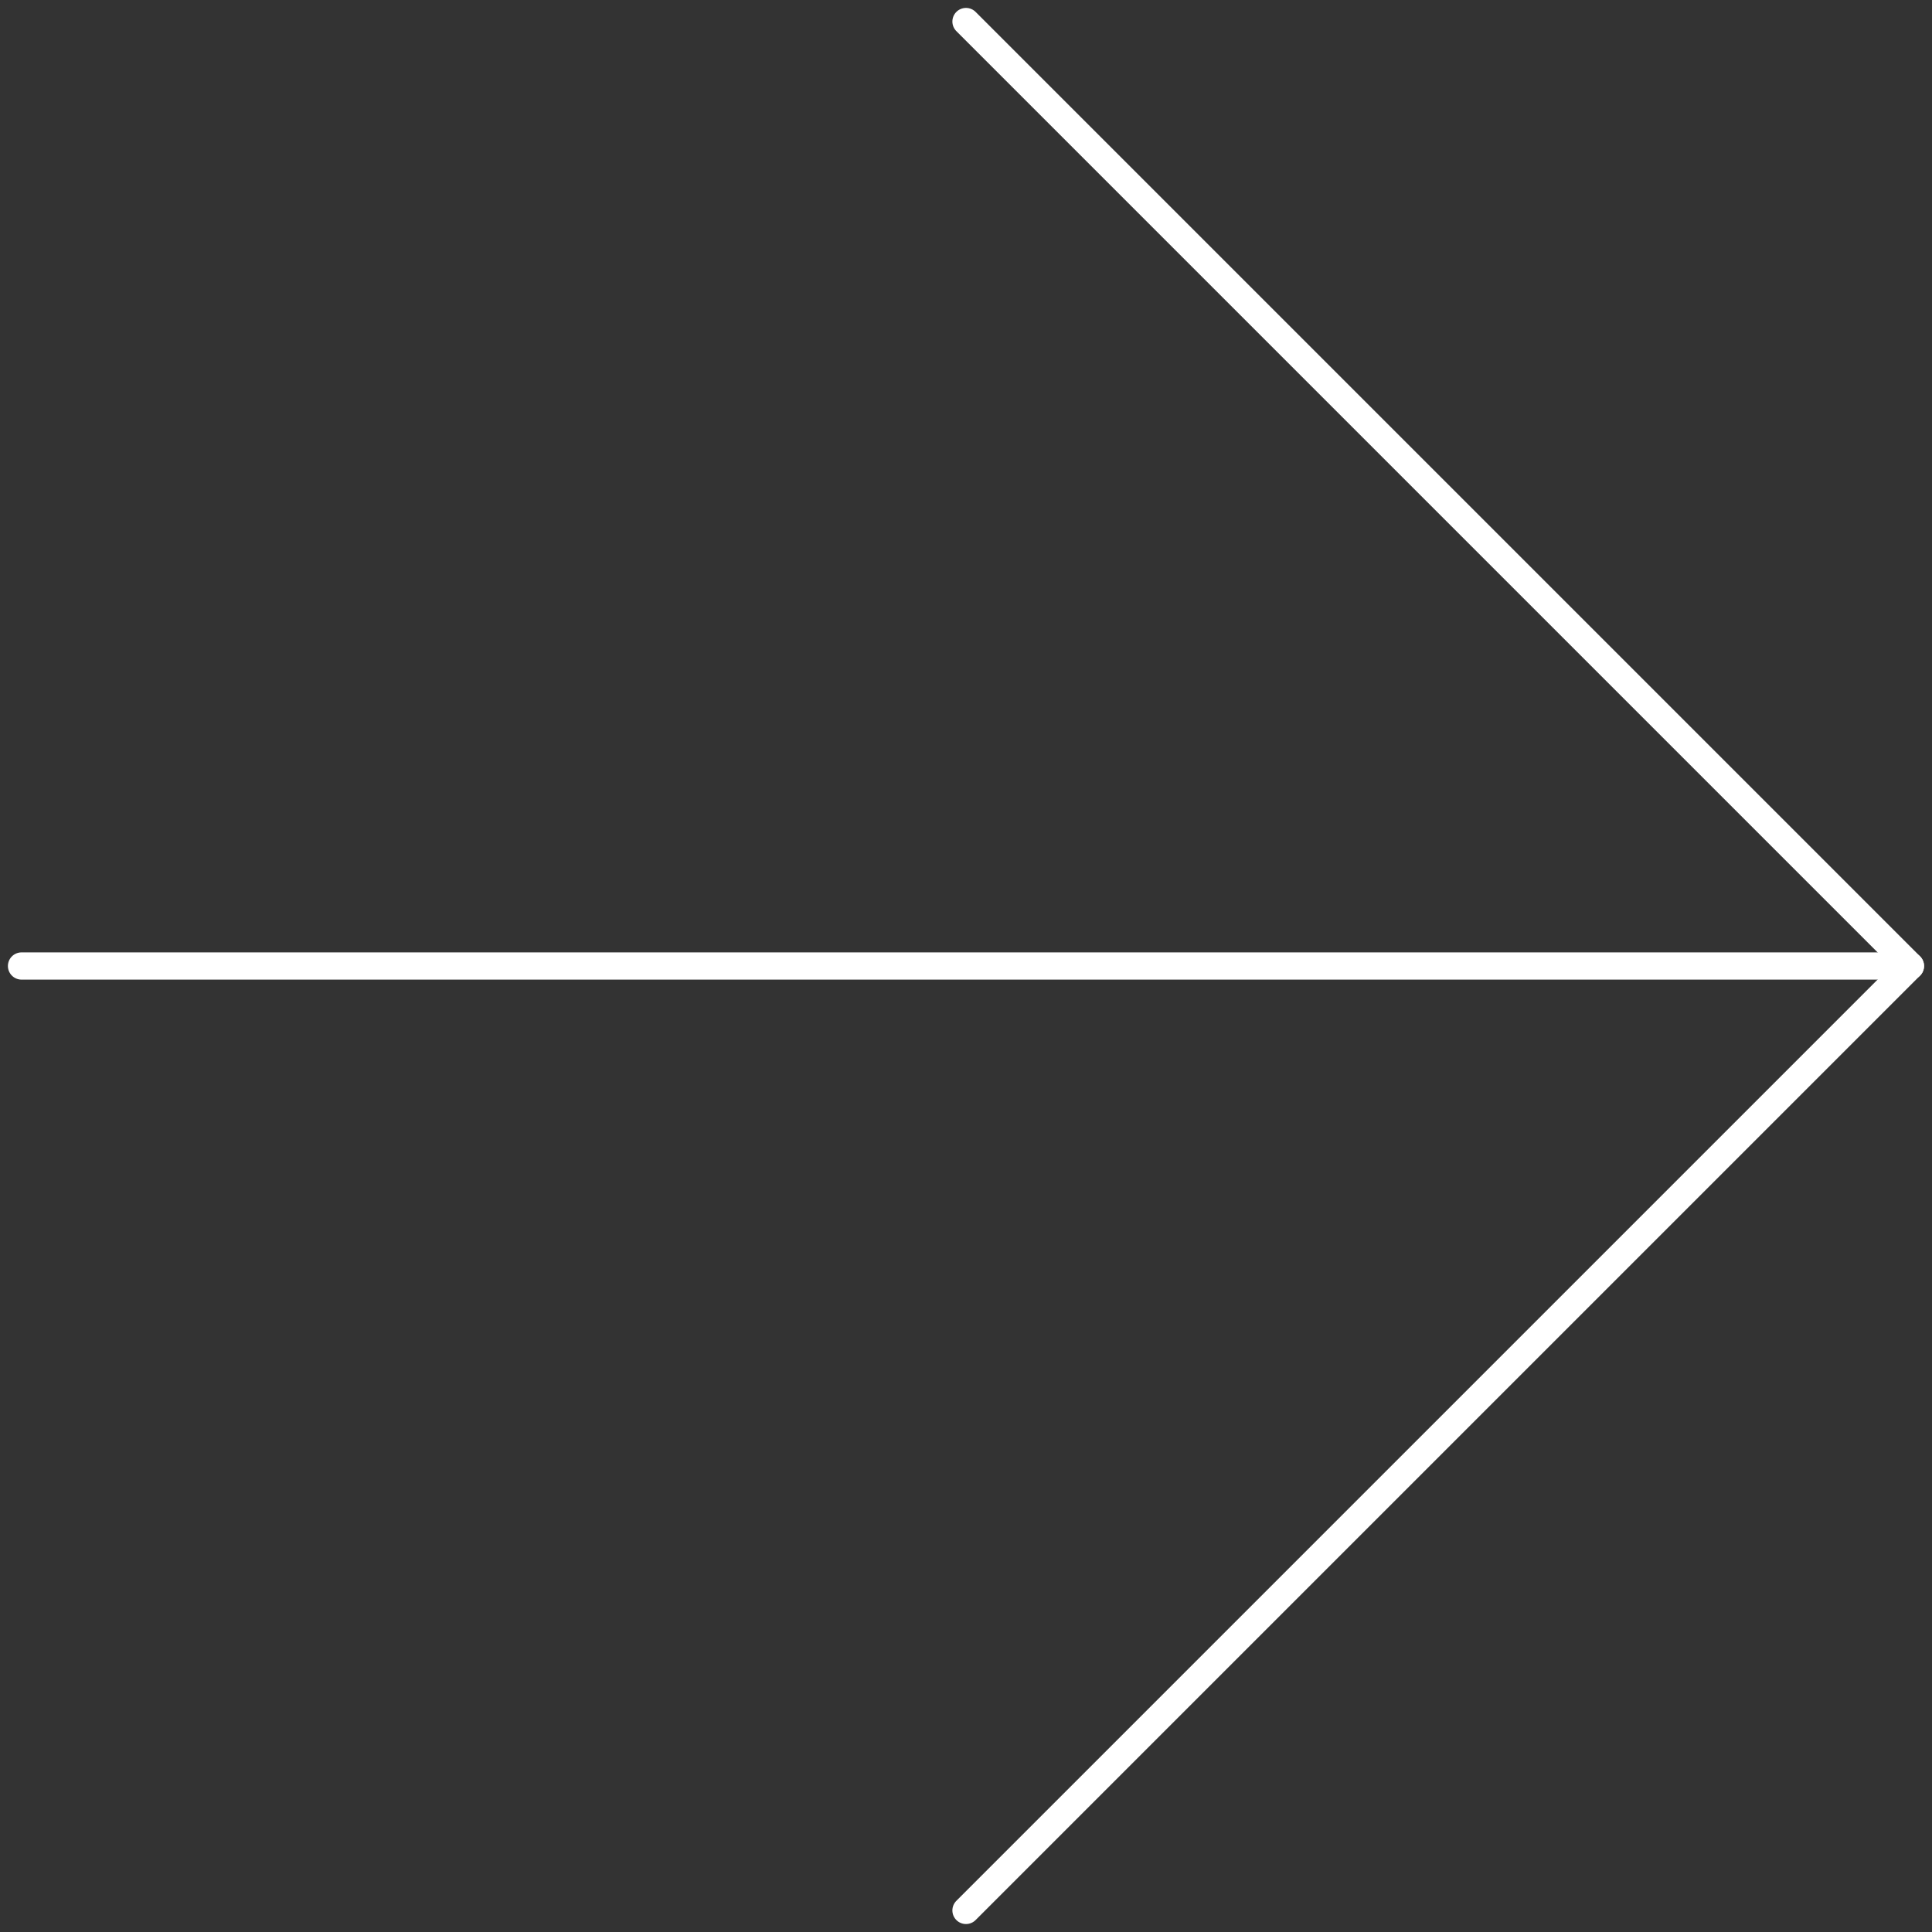 <?xml version="1.0" encoding="UTF-8"?> <svg xmlns="http://www.w3.org/2000/svg" width="142" height="142" viewBox="0 0 142 142" fill="none"><rect x="0" y="0" width="142" height="142" fill="#333333" stroke="none"/><path d="M1.581 71L140.415 71" stroke="white" stroke-width="2" stroke-linecap="round" stroke-linejoin="round"></path><path d="M70.999 1.582L140.416 70.999L70.999 140.415" stroke="white" stroke-width="2" stroke-linecap="round" stroke-linejoin="round"></path></svg> 